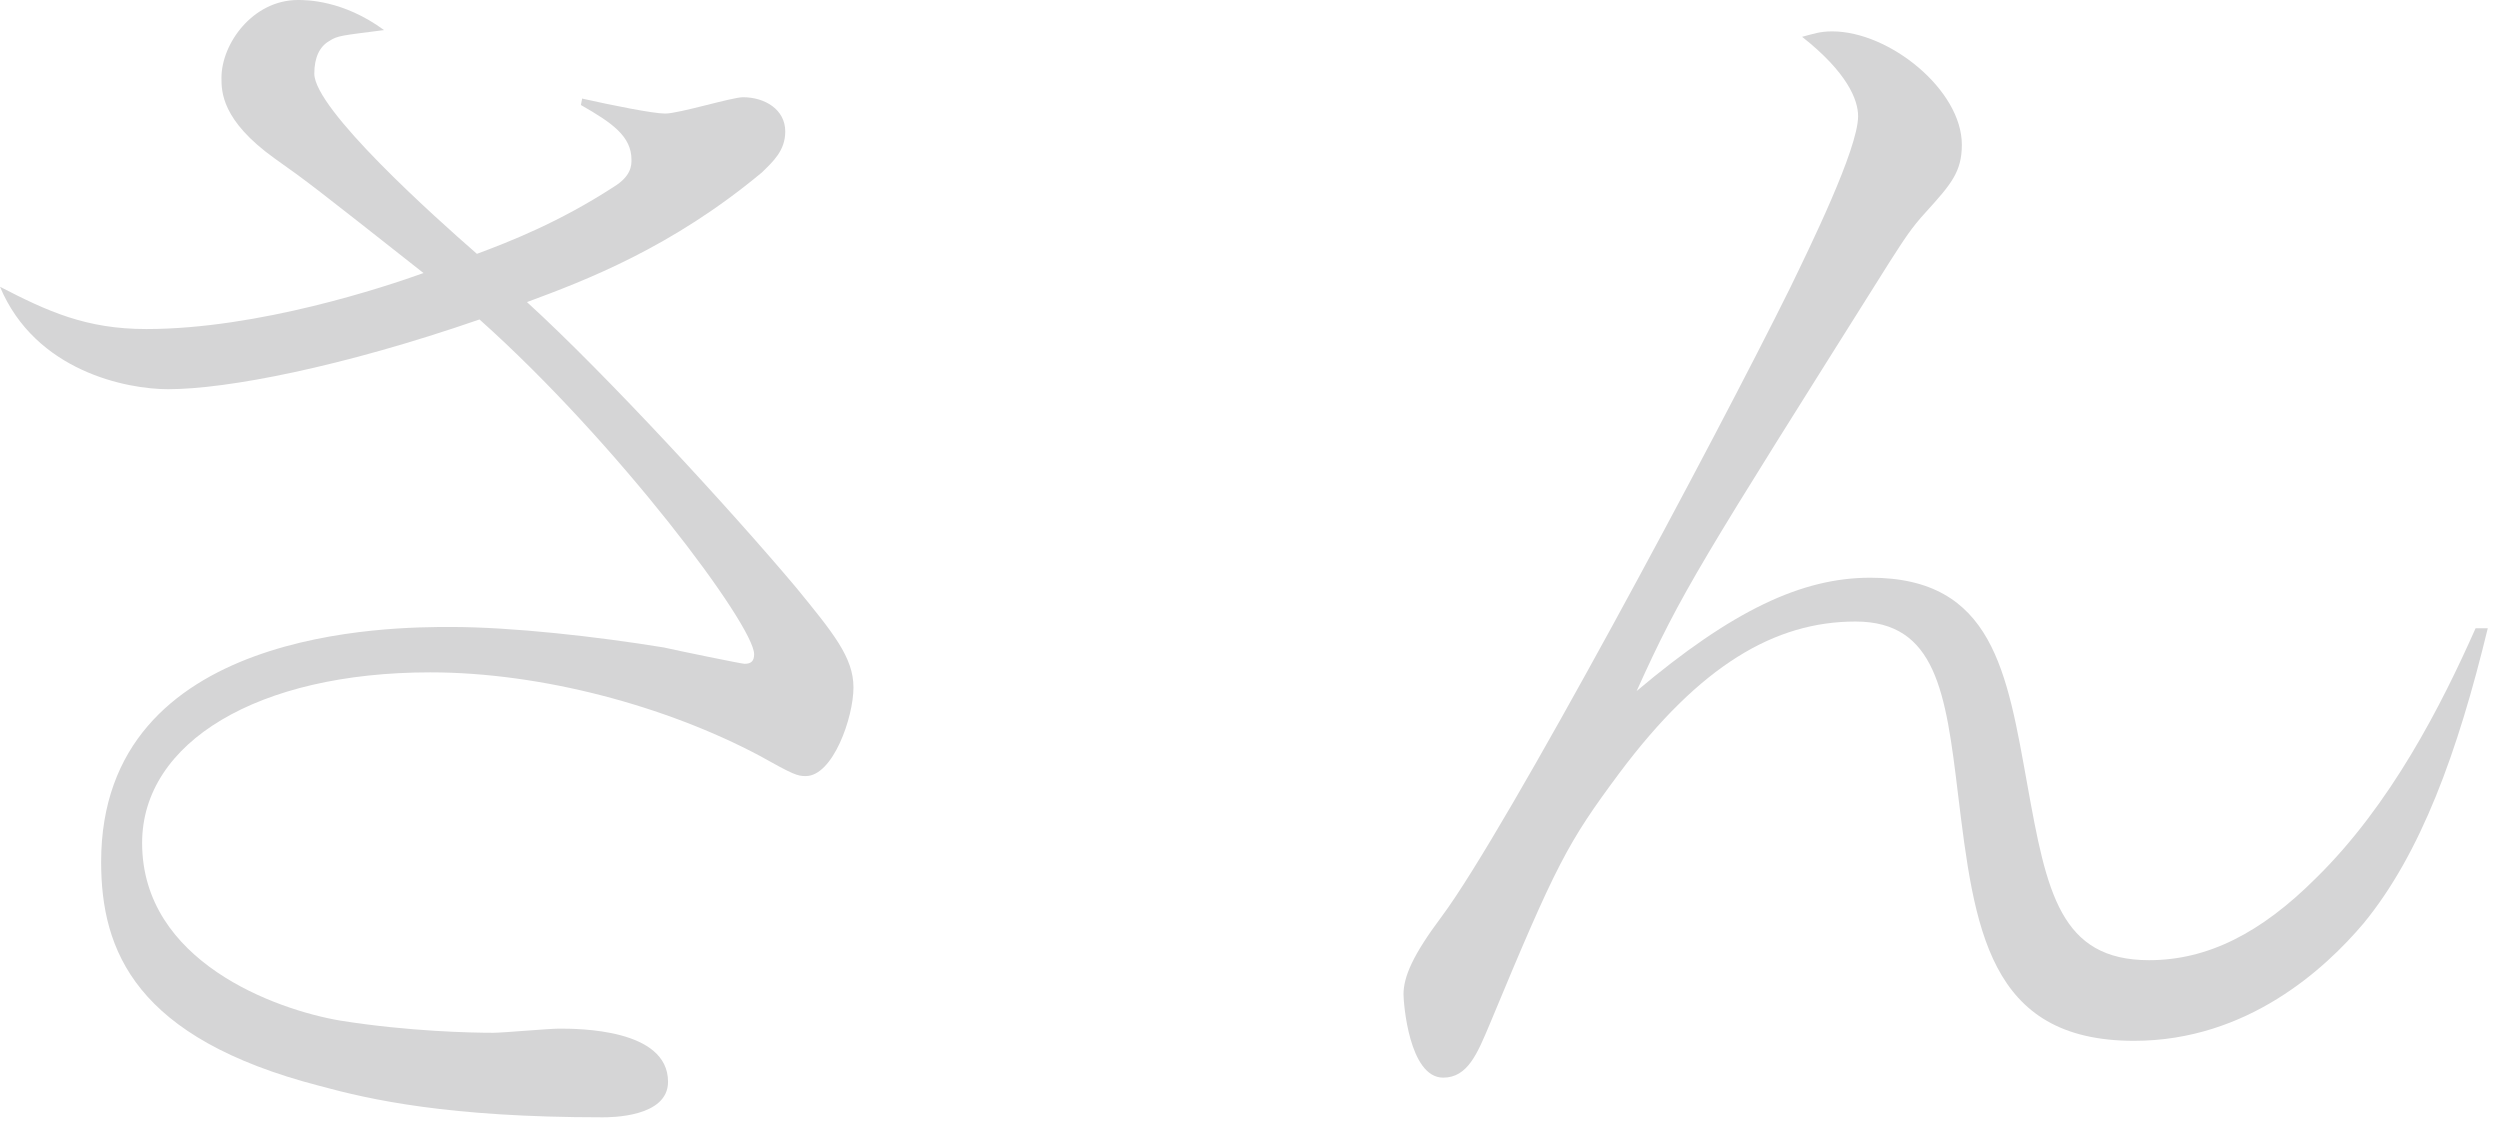 <svg width="176" height="79" viewBox="0 0 176 79" fill="none" xmlns="http://www.w3.org/2000/svg">
<path d="M40.969 6.937C43.086 7.411 45.971 7.995 46.829 7.995C47.797 7.995 51.539 6.845 52.306 6.845C53.84 6.845 55.282 7.703 55.282 9.255C55.282 10.606 54.424 11.373 53.639 12.139C47.285 17.433 41.242 19.733 37.098 21.267C42.685 26.36 51.521 35.98 56.049 41.365C58.641 44.541 60.084 46.275 60.084 48.393C60.084 50.51 58.641 54.636 56.724 54.636C56.14 54.636 55.866 54.545 53.456 53.194C46.92 49.725 38.157 47.334 30.288 47.334C18.166 47.334 10.005 52.245 10.005 59.346C10.005 67.706 19.425 71.083 23.953 71.85C28.755 72.617 33.191 72.708 34.725 72.708C35.4 72.708 38.668 72.416 39.344 72.416C40.695 72.416 47.03 72.416 47.03 76.158C47.03 78.659 42.995 78.659 42.411 78.659C31.548 78.659 26.071 77.418 22.511 76.45C9.53 73.091 7.12 66.939 7.12 60.678C7.12 44.139 27.696 44.139 31.731 44.139C36.057 44.139 42.028 44.815 46.738 45.582C47.596 45.782 52.215 46.732 52.416 46.732C52.89 46.732 53.091 46.531 53.091 46.056C53.091 44.03 43.47 31.16 33.757 22.49C24.044 25.848 15.957 27.4 11.831 27.4C8.946 27.4 2.501 26.159 0 20.189C3.359 21.924 6.061 23.165 10.297 23.165C18.184 23.165 27.13 20.19 29.814 19.222C22.127 13.162 21.634 12.778 19.334 11.154C15.591 8.47 15.591 6.444 15.591 5.476C15.591 3.067 17.8 0 20.977 0C21.561 0 24.154 6.24544e-05 27.038 2.118C24.063 2.501 23.77 2.501 23.186 2.884C22.511 3.268 22.127 4.034 22.127 5.184C22.127 7.685 30.599 15.279 33.575 17.871C35.875 17.013 39.344 15.662 43.196 13.162C44.456 12.395 44.456 11.628 44.456 11.245C44.456 9.602 43.105 8.653 40.896 7.393L40.987 6.919L40.969 6.937Z" fill="#D5D5D6"/>
<path d="M175.139 44.231C173.021 52.975 170.429 60.094 166.394 65.005C163.71 68.181 158.215 73.274 150.236 73.274C139.939 73.274 138.99 65.297 137.84 55.877C136.982 48.758 136.306 43.756 130.628 43.756C124.951 43.756 119.674 46.841 113.996 54.435C110.345 59.346 109.578 60.788 104.868 72.124C104.01 74.15 103.334 75.866 101.6 75.866C99.19 75.866 98.807 70.572 98.807 70.006C98.807 68.747 99.482 67.213 101.49 64.53C106.018 58.469 120.824 30.777 126.009 20.299C127.36 17.506 130.811 10.497 130.811 8.178C130.811 7.028 130.044 5.093 126.867 2.592C127.634 2.392 128.109 2.209 128.985 2.209C133.02 2.209 138.114 6.335 138.114 10.186C138.114 12.103 137.347 12.979 135.613 14.896C134.554 16.046 134.079 16.813 133.02 18.456C119.656 39.704 118.396 41.62 115.22 48.648C121.956 42.971 126.849 40.671 131.669 40.671C140.323 40.671 141.29 47.298 142.733 55.293C144.084 62.796 145.033 67.597 151.295 67.597C155.421 67.597 159.182 65.68 163.035 61.828C168.329 56.644 171.889 49.616 174.281 44.231H175.139Z" fill="#D5D5D6"/>
</svg>
